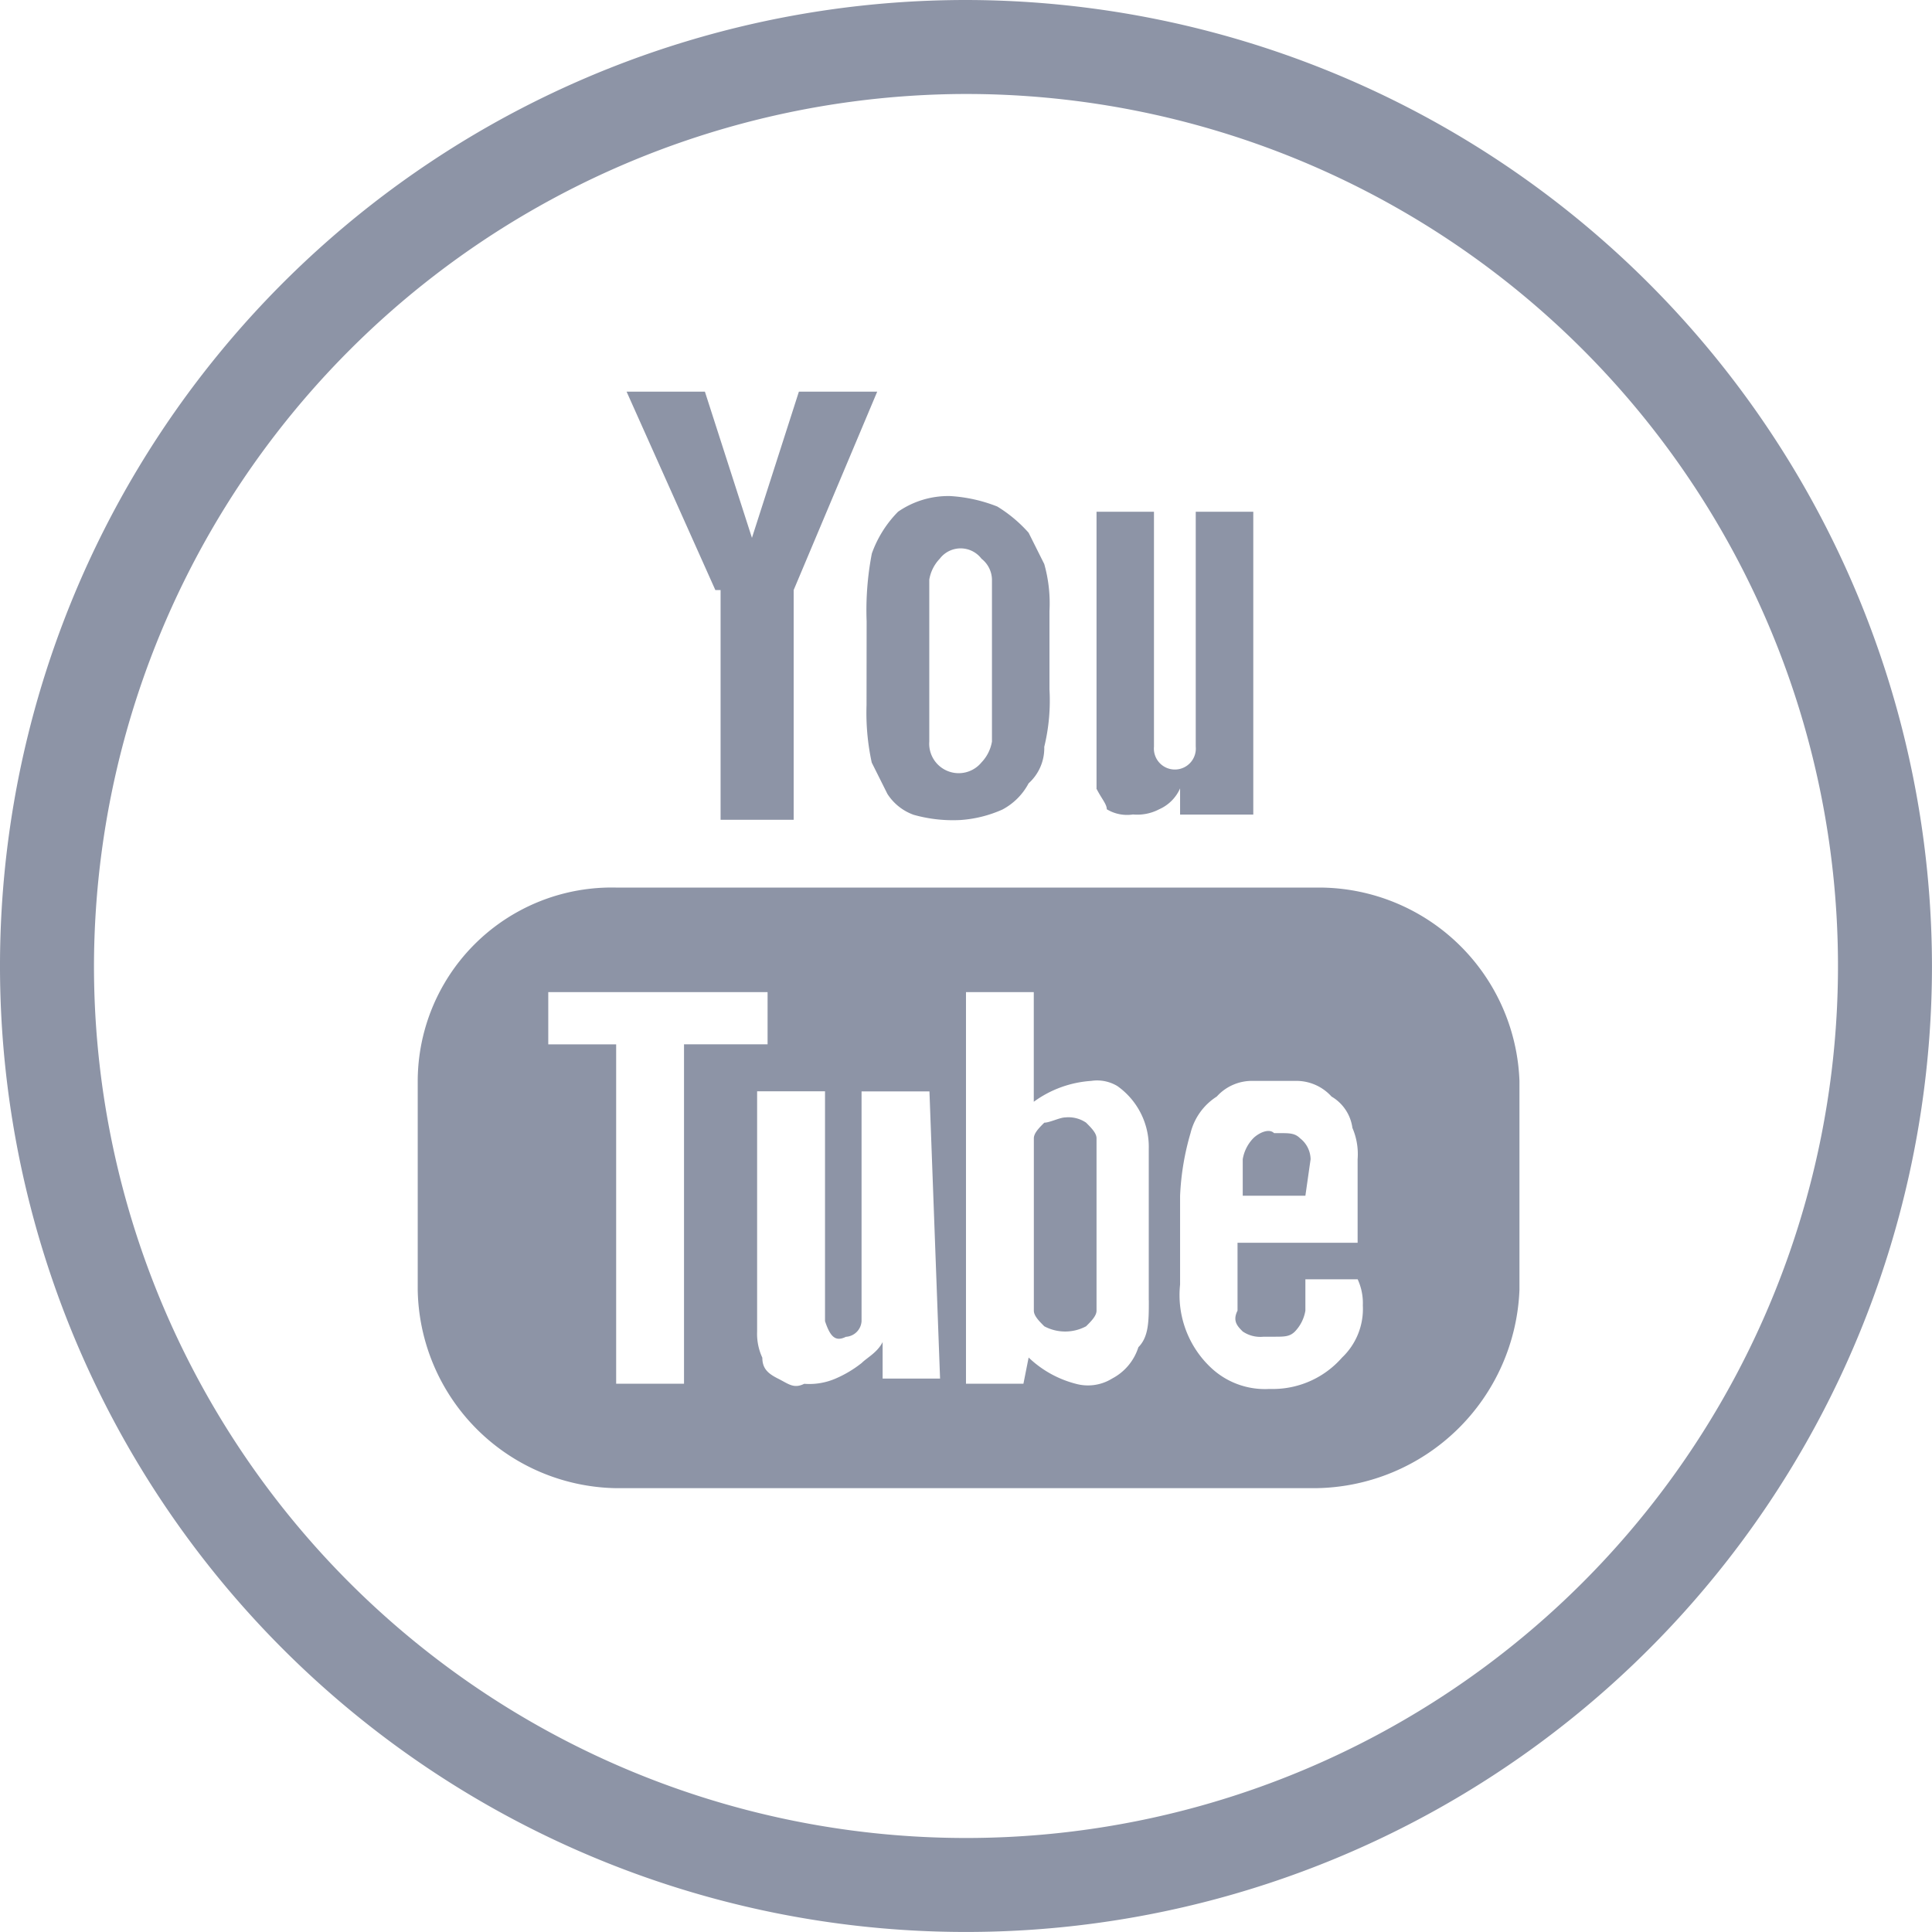 <?xml version="1.0" encoding="UTF-8"?>
<svg xmlns="http://www.w3.org/2000/svg" id="icon_youtube" width="58.961" height="58.961" viewBox="0 0 58.961 58.961">
  <g id="Ebene_1-2">
    <path id="Pfad_42" data-name="Pfad 42" d="M29.48,2.868A26.612,26.612,0,1,1,2.868,29.48h0A26.659,26.659,0,0,1,29.48,2.868M29.48,0a29.48,29.48,0,1,0,29.48,29.48A29.516,29.516,0,0,0,29.48,0Z" fill="#8d94a6"></path>
    <path id="Pfad_43" data-name="Pfad 43" d="M16.127,37.777V27.419h2.55V25.826H11.984v1.594h2.072V37.777Zm.956-24.222L14.374,7.5h2.39L18.2,11.962,19.633,7.5h2.39l-2.55,6.055v7.012H17.243V13.555Zm6.534,15.3H21.545v7.012a.509.509,0,0,1-.478.478c-.319.159-.478,0-.637-.478V28.853H18.358v7.33a1.733,1.733,0,0,0,.159.8c0,.319.159.478.478.637s.478.319.8.159a2.021,2.021,0,0,0,.956-.159,3.483,3.483,0,0,0,.8-.478c.159-.159.478-.319.637-.637v1.115h1.753ZM21.7,14.512a9.086,9.086,0,0,1,.159-2.072,3.47,3.47,0,0,1,.8-1.275,2.692,2.692,0,0,1,1.594-.478,4.653,4.653,0,0,1,1.434.319,4.225,4.225,0,0,1,.956.8l.478.956a4.412,4.412,0,0,1,.159,1.434v2.39a5.975,5.975,0,0,1-.159,1.753,1.447,1.447,0,0,1-.478,1.115,1.92,1.92,0,0,1-.8.8,3.75,3.75,0,0,1-1.275.319,4.412,4.412,0,0,1-1.434-.159,1.591,1.591,0,0,1-.8-.637l-.478-.956a7.146,7.146,0,0,1-.159-1.753Zm1.912,3.665a.9.9,0,0,0,1.594.637,1.208,1.208,0,0,0,.319-.637v-4.94a.828.828,0,0,0-.319-.637.8.8,0,0,0-1.275,0,1.208,1.208,0,0,0-.319.637ZM30.31,35.228V30.606a2.272,2.272,0,0,0-.956-1.912,1.194,1.194,0,0,0-.8-.159,3.342,3.342,0,0,0-1.753.637V25.826H24.732V37.777h1.753l.159-.8a3.257,3.257,0,0,0,1.434.8,1.4,1.4,0,0,0,1.115-.159,1.632,1.632,0,0,0,.8-.956c.319-.319.319-.8.319-1.434ZM27.76,29.65a.958.958,0,0,1,.637.159c.159.159.319.319.319.478v5.259c0,.159-.159.319-.319.478a1.354,1.354,0,0,1-1.275,0c-.159-.159-.319-.319-.319-.478V30.288c0-.159.159-.319.319-.478C27.282,29.81,27.6,29.65,27.76,29.65Zm.956-10.039V11.165h1.753v7.171a.64.64,0,1,0,1.275,0V11.165H33.5v9.243H31.266v-.8a1.244,1.244,0,0,1-.637.637,1.437,1.437,0,0,1-.8.159,1.194,1.194,0,0,1-.8-.159c0-.159-.159-.319-.319-.637ZM36.684,34.59H35.09v.956a1.208,1.208,0,0,1-.319.637c-.159.159-.319.159-.637.159h-.319a.958.958,0,0,1-.637-.159c-.159-.159-.319-.319-.159-.637V33.475h3.665v-2.55a2.021,2.021,0,0,0-.159-.956,1.31,1.31,0,0,0-.637-.956,1.447,1.447,0,0,0-1.115-.478H33.5a1.447,1.447,0,0,0-1.115.478,1.844,1.844,0,0,0-.8,1.115,8,8,0,0,0-.319,1.912V34.75a3.042,3.042,0,0,0,.956,2.55,2.4,2.4,0,0,0,1.753.637h.159a2.805,2.805,0,0,0,2.072-.956,2.046,2.046,0,0,0,.637-1.594,1.733,1.733,0,0,0-.159-.8ZM35.09,32.04H33.178V30.925a1.208,1.208,0,0,1,.319-.637c.159-.159.478-.319.637-.159h.159c.319,0,.478,0,.637.159a.828.828,0,0,1,.319.637Zm.319,8.924H14.055A6.157,6.157,0,0,1,8,34.909V28.535a5.919,5.919,0,0,1,6.055-5.9H35.568a6.128,6.128,0,0,1,6.055,5.9v6.374a6.3,6.3,0,0,1-6.215,6.055Z" transform="translate(4.748 4.452)" fill="#8d94a6"></path>
  </g>
</svg>
